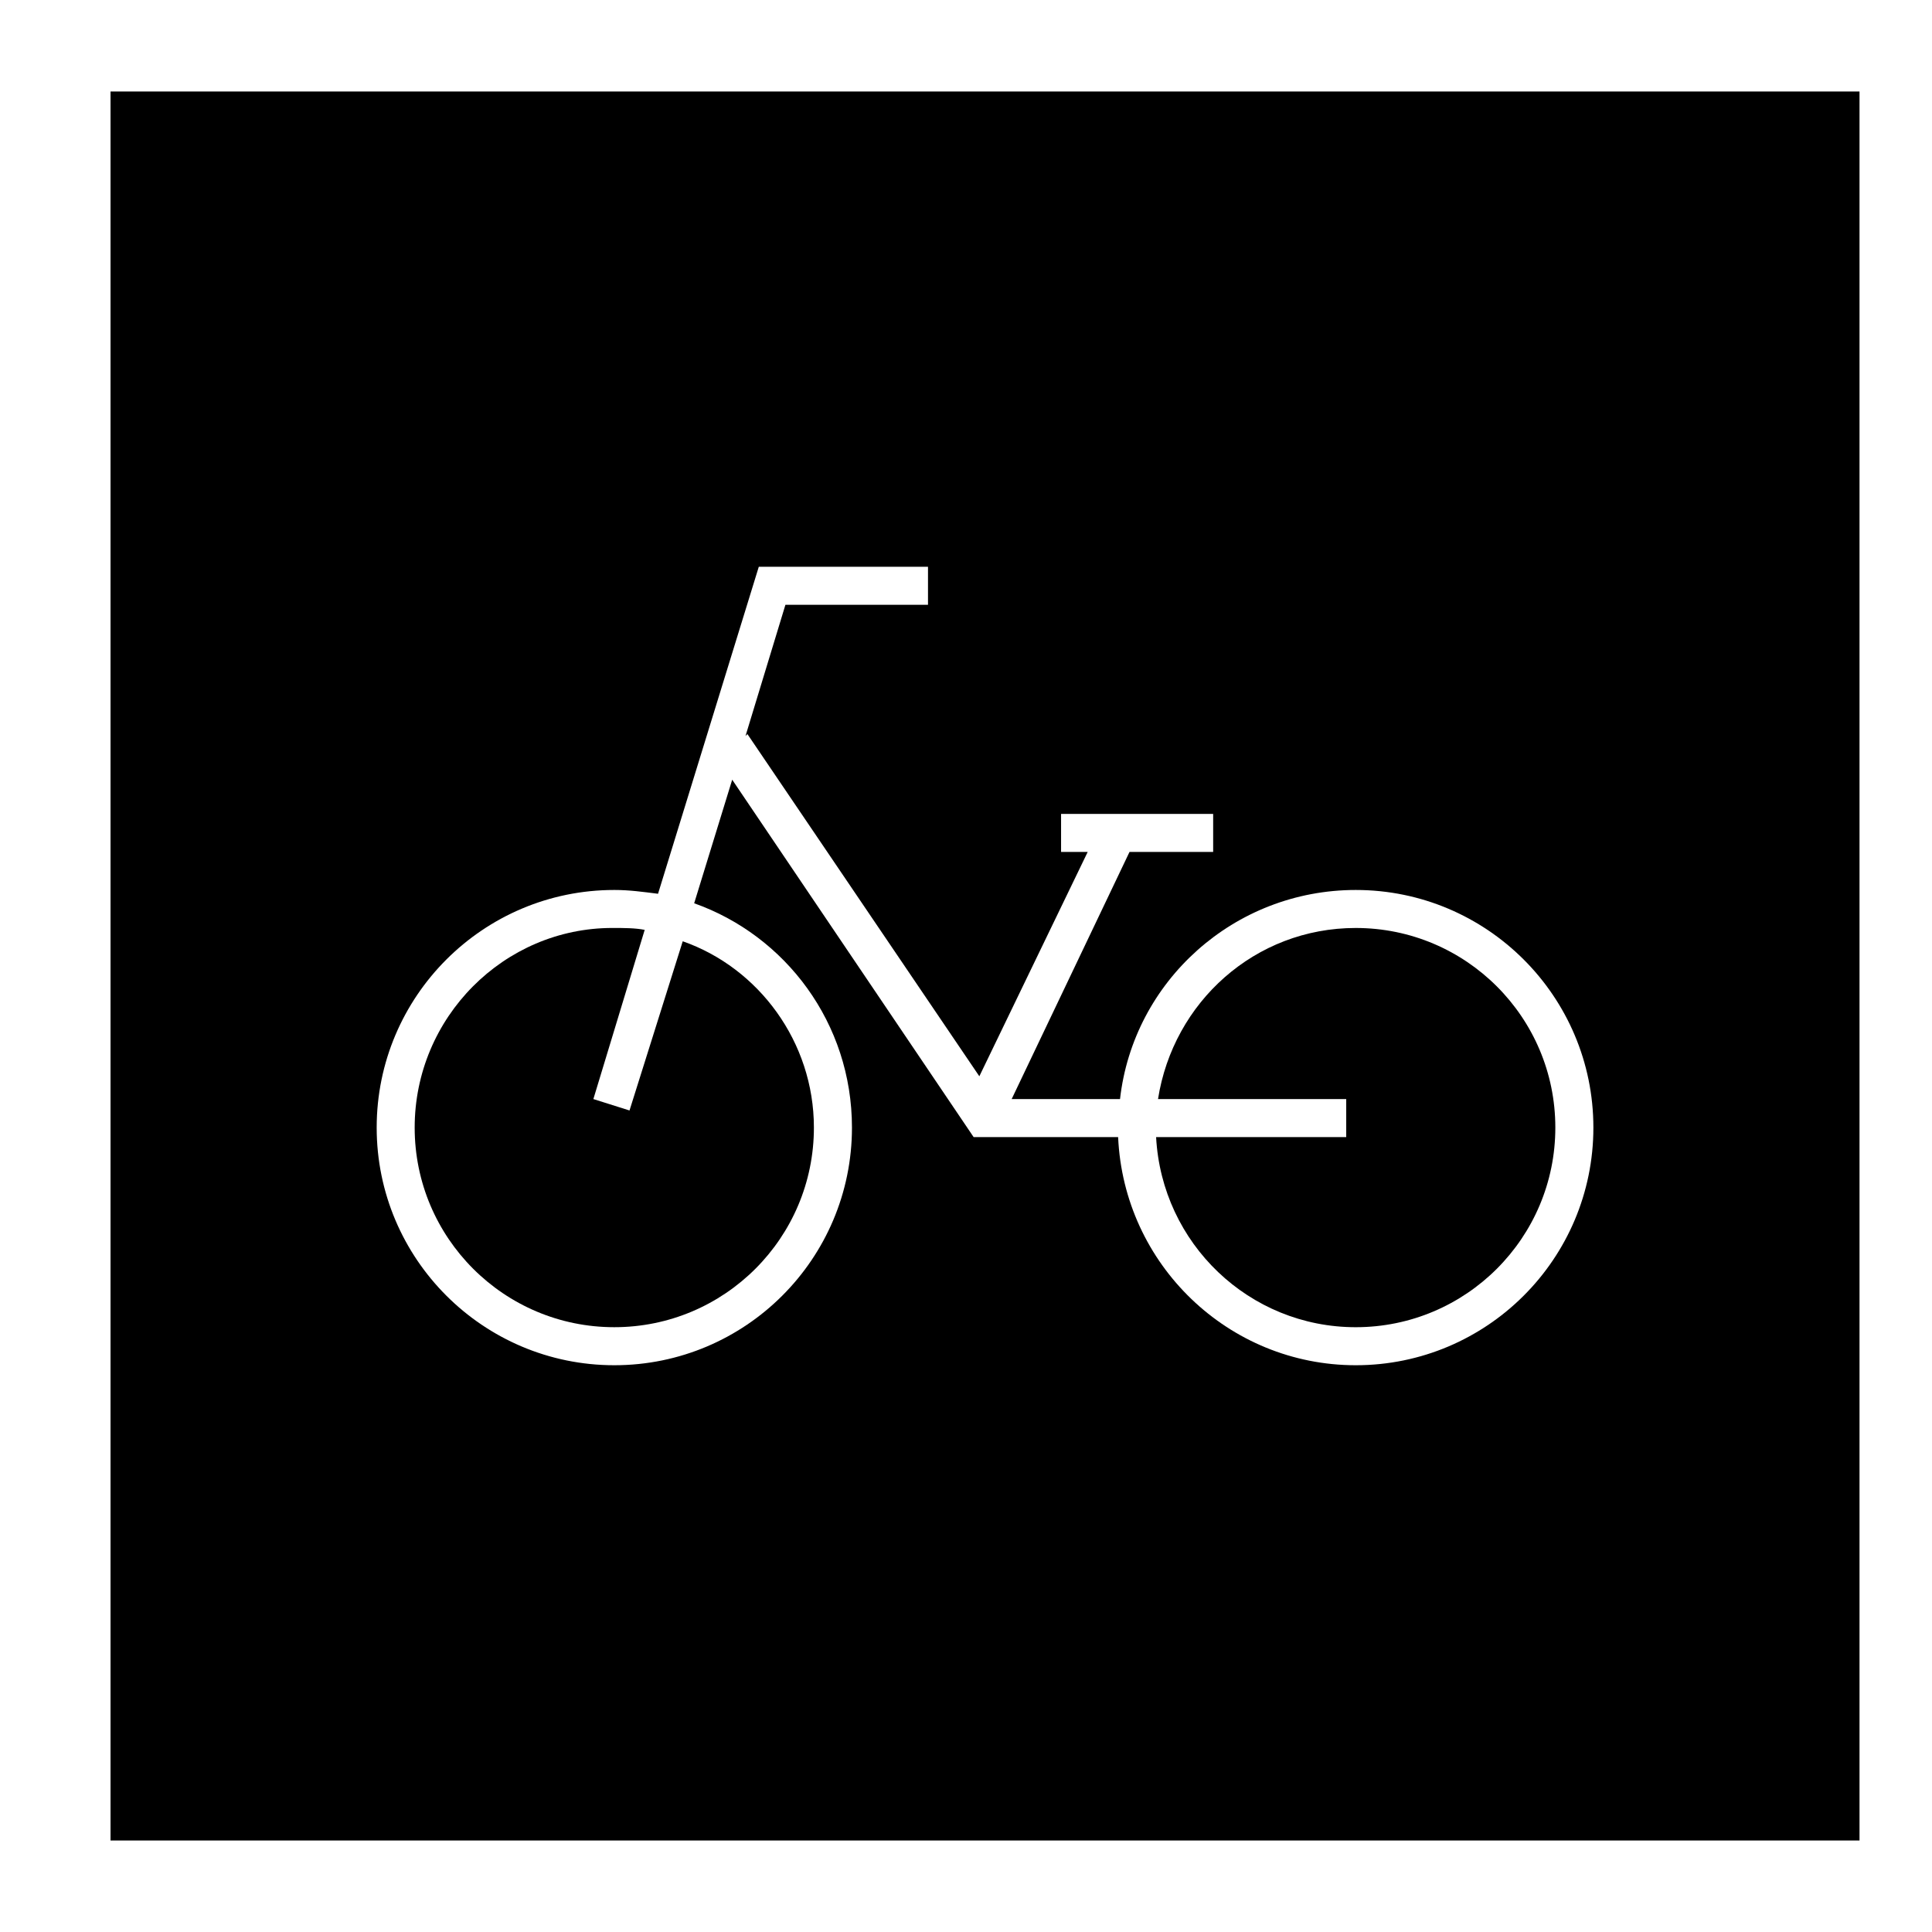 <?xml version="1.0" encoding="UTF-8"?>
<!-- Uploaded to: ICON Repo, www.iconrepo.com, Generator: ICON Repo Mixer Tools -->
<svg fill="#000000" width="800px" height="800px" version="1.1" viewBox="144 144 512 512" xmlns="http://www.w3.org/2000/svg">
 <g>
  <path d="m450.38 445.34c1.512 28.215 24.688 50.383 52.898 50.383 29.223 0 52.902-23.68 52.902-52.898 0-29.223-23.68-52.902-52.898-52.902-26.703 0-48.367 19.648-52.395 45.344h49.875v10.078z"/>
  <path d="m306.79 495.72c29.223 0 52.902-23.68 52.902-52.898 0-22.672-14.609-42.32-34.762-49.375l-14.105 44.84-9.578-3.023 13.602-44.84c-2.519-0.504-5.543-0.504-8.566-0.504-28.711 0-52.391 23.68-52.391 52.902 0 29.219 23.68 52.898 52.898 52.898z"/>
  <path d="m173.29 631.75h463.5v-463.5h-463.5zm133.51-251.9c4.031 0 7.559 0.504 11.586 1.008l26.703-86.656h44.84v10.078h-37.785l-10.578 34.762 0.504-0.504 61.465 90.688 28.715-59.453h-7.055v-10.078h40.305v10.078h-22.168l-31.234 65.496h28.719c3.527-31.234 30.23-55.418 62.473-55.418 34.762 0 62.973 28.211 62.973 62.977 0 34.762-28.211 62.973-62.973 62.973-33.754 0-61.465-26.703-62.977-60.457h-38.289l-63.984-94.715-10.078 32.746c24.184 8.566 41.816 31.738 41.816 59.449 0 34.766-28.215 62.977-62.977 62.977s-62.977-28.211-62.977-62.973c0-34.766 28.215-62.977 62.977-62.977z"/>
 </g>
</svg>